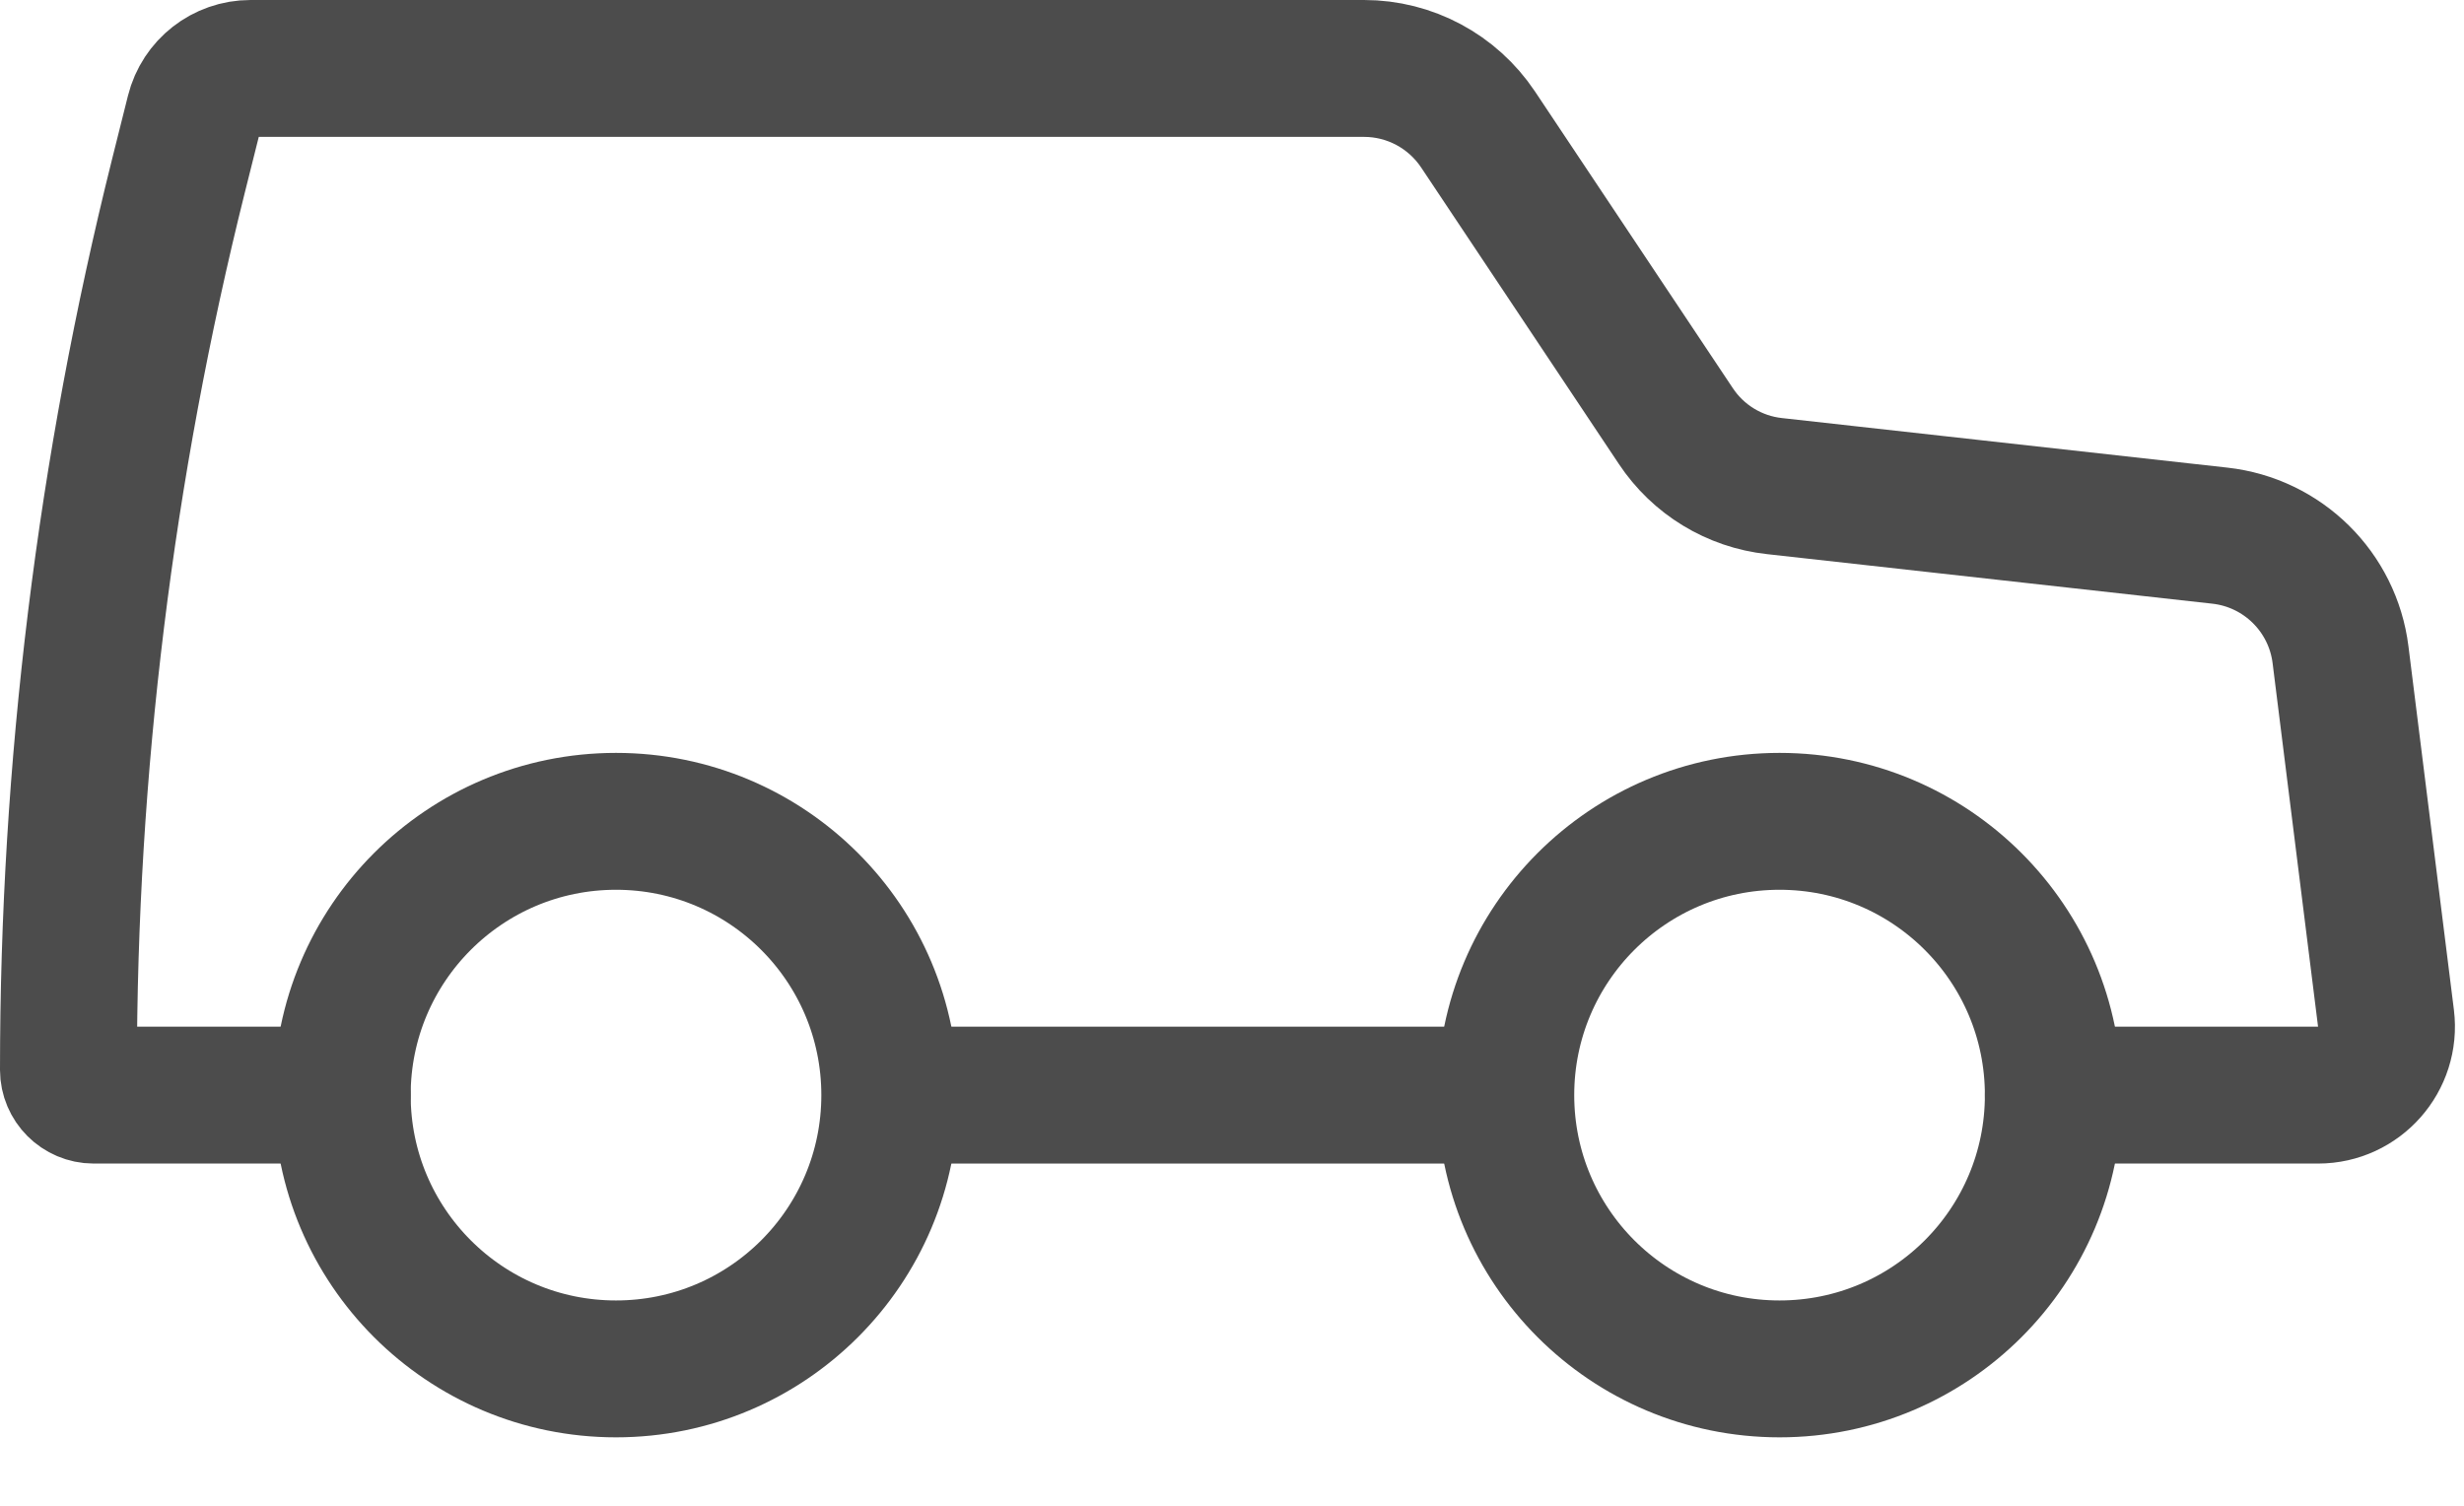 <svg width="18" height="11" viewBox="0 0 18 11" fill="none" xmlns="http://www.w3.org/2000/svg">
<g opacity="0.7">
<path fill-rule="evenodd" clip-rule="evenodd" d="M4.5 10C5.605 10 6.5 9.105 6.5 8C6.5 6.895 5.605 6 4.5 6C3.395 6 2.5 6.895 2.5 8C2.5 9.105 3.395 10 4.5 10Z" stroke="black"/>
<path fill-rule="evenodd" clip-rule="evenodd" d="M13 10C14.105 10 15 9.105 15 8C15 6.895 14.105 6 13 6C11.895 6 11 6.895 11 8C11 9.105 11.895 10 13 10Z" stroke="black"/>
<path d="M15 8H16.934C17.234 8 17.467 7.736 17.43 7.438L17.098 4.783C17.041 4.324 16.676 3.964 16.216 3.913L12.963 3.551C12.669 3.519 12.405 3.358 12.242 3.112L10.797 0.945C10.611 0.667 10.299 0.5 9.965 0.5H1.83C1.636 0.5 1.467 0.632 1.42 0.82L1.304 1.283C0.77 3.42 0.5 5.613 0.5 7.816V7.816C0.5 7.917 0.583 8 0.684 8H2.5" stroke="black" stroke-linecap="round" stroke-linejoin="round"/>
<path d="M6.5 8H11" stroke="black"/>
</g>
</svg>
